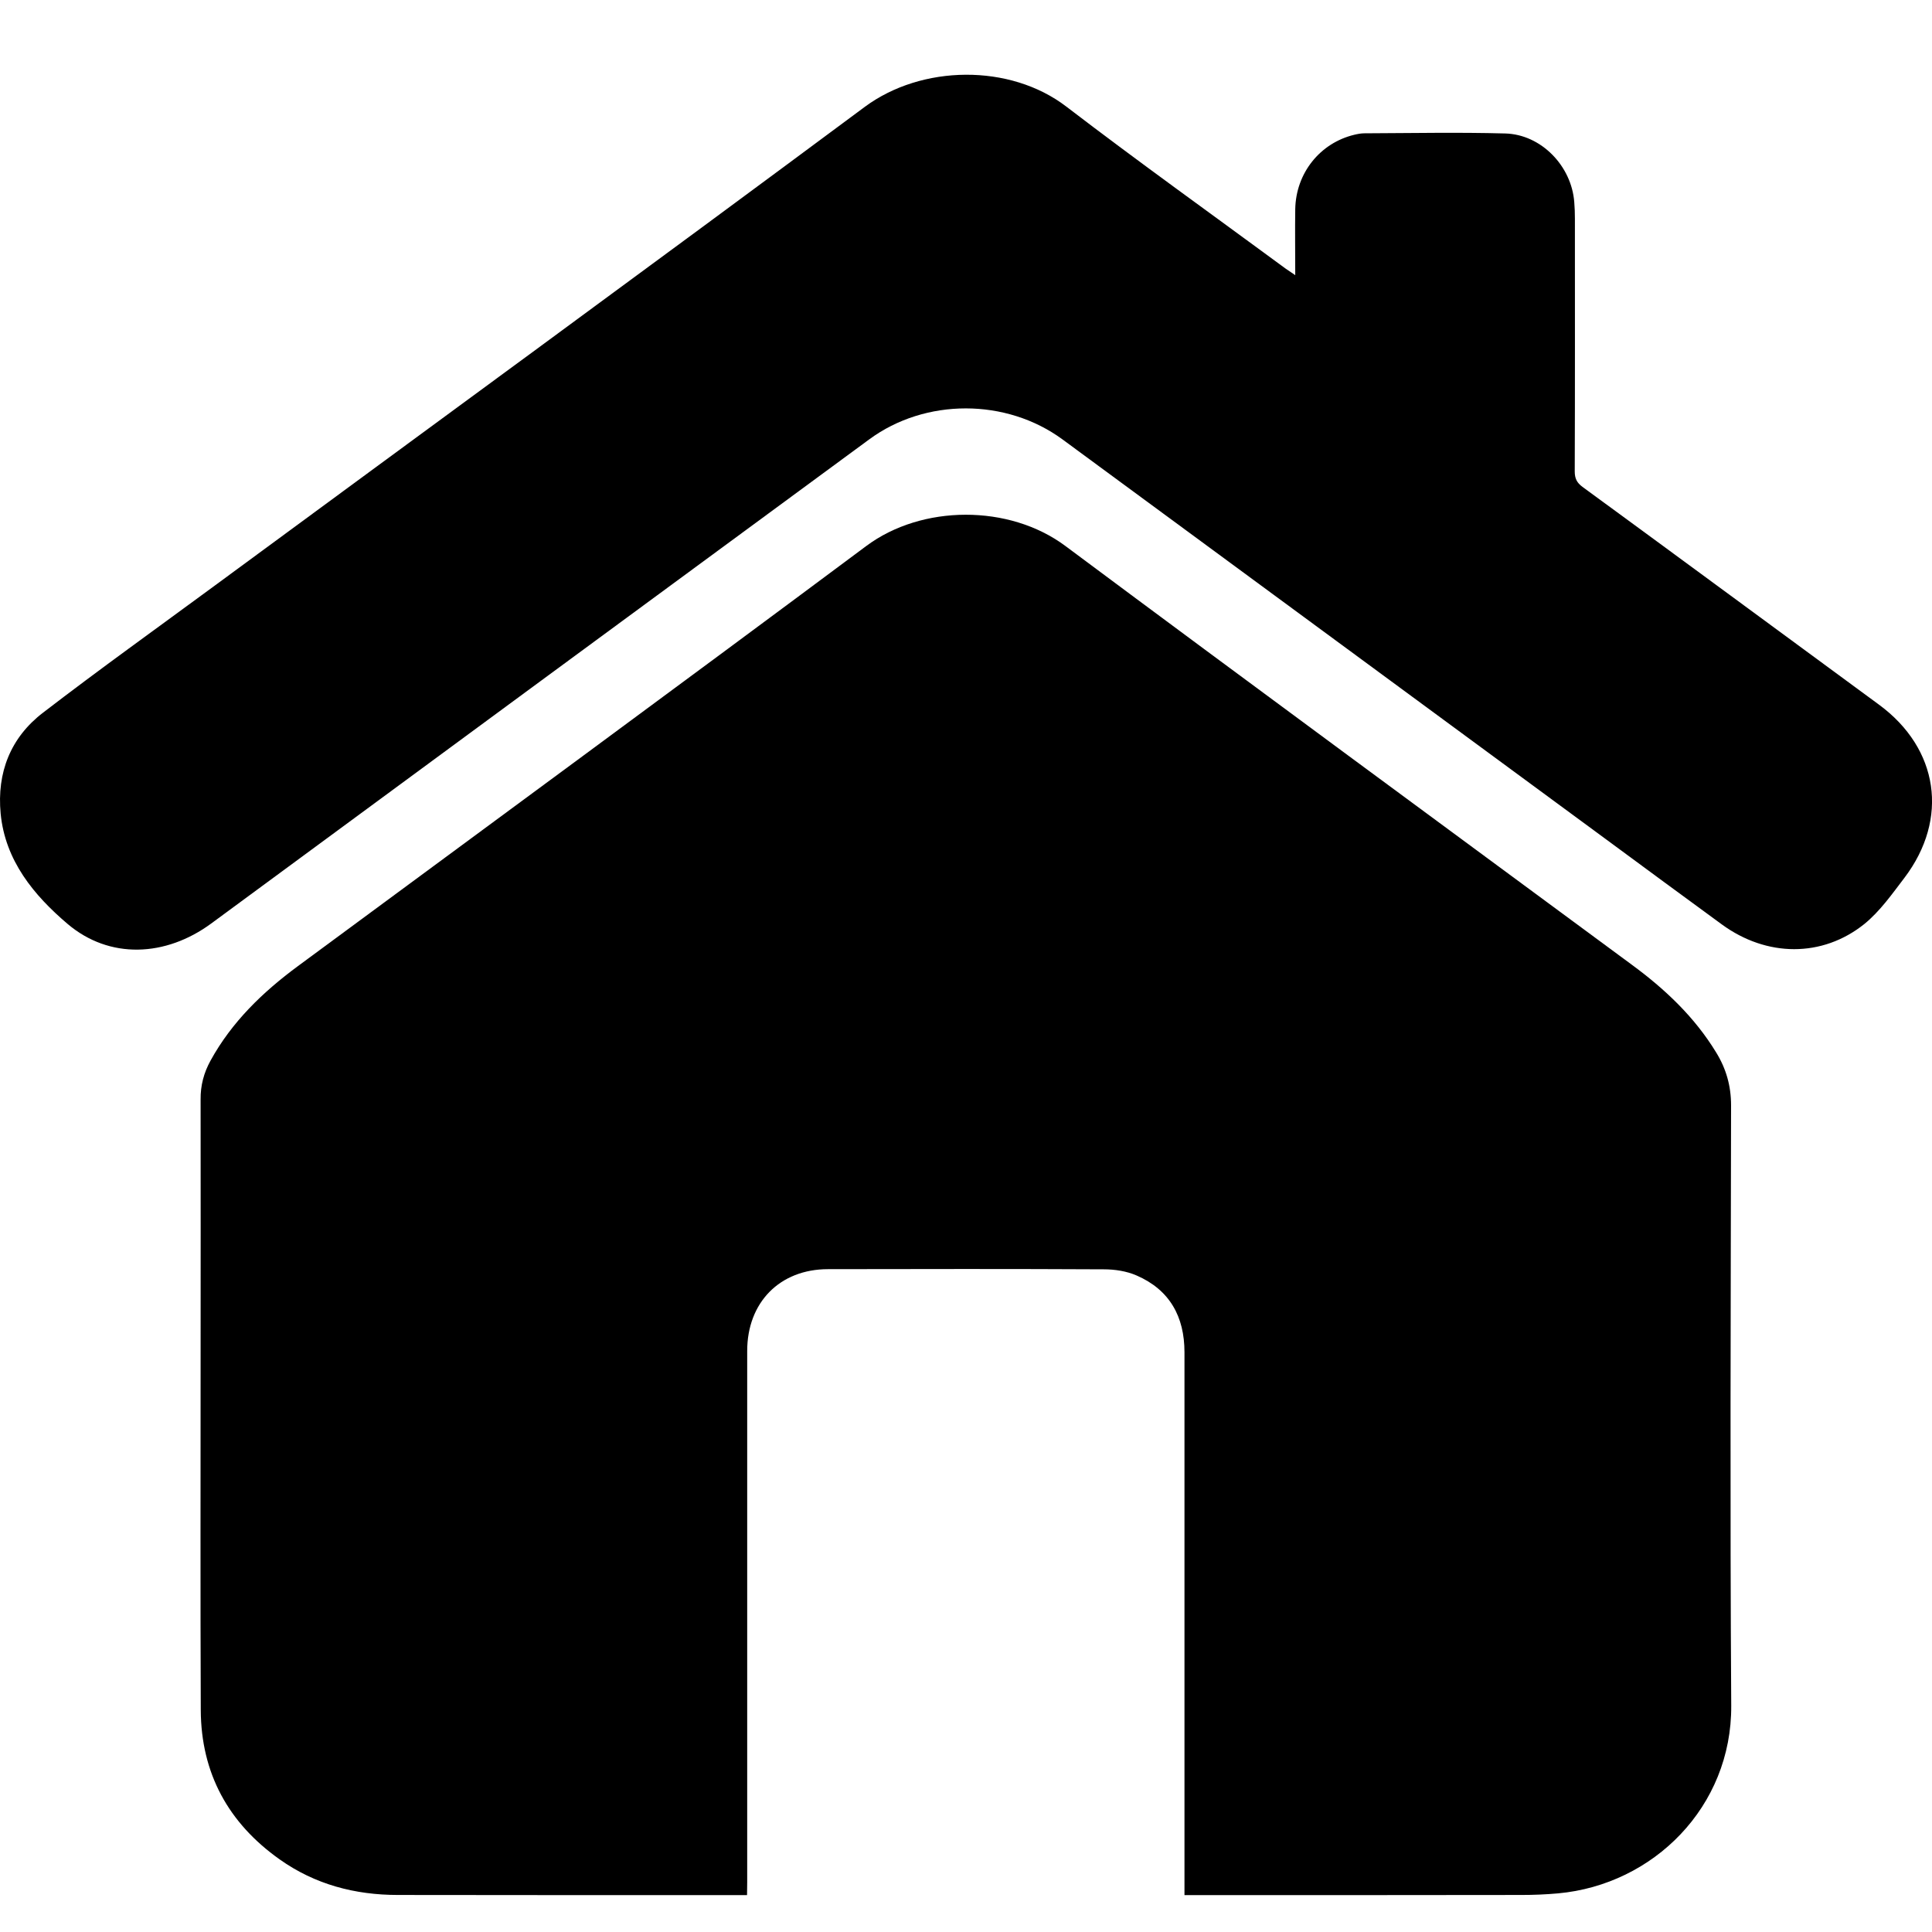 <svg width="12" height="12" viewBox="0 0 12 12" fill="none" xmlns="http://www.w3.org/2000/svg">
<path d="M4.64 11.771H4.573C3.873 11.771 3.173 11.771 2.472 11.77C2.205 11.77 1.957 11.705 1.737 11.549C1.418 11.323 1.249 11.014 1.247 10.622C1.244 9.892 1.246 9.163 1.246 8.434C1.246 7.899 1.247 7.365 1.246 6.83C1.245 6.742 1.266 6.663 1.308 6.587C1.44 6.347 1.632 6.162 1.85 6.001C3.027 5.132 4.207 4.266 5.381 3.391C5.726 3.134 6.268 3.131 6.617 3.391C7.786 4.262 8.961 5.125 10.134 5.991C10.341 6.143 10.525 6.316 10.66 6.538C10.722 6.639 10.752 6.746 10.752 6.866C10.75 8.109 10.745 9.352 10.753 10.594C10.757 11.223 10.269 11.706 9.678 11.76C9.601 11.767 9.524 11.77 9.447 11.77C8.775 11.771 8.104 11.771 7.432 11.771H7.357V11.693C7.357 10.595 7.357 9.497 7.357 8.399C7.357 8.178 7.265 8.011 7.059 7.922C6.997 7.895 6.924 7.884 6.856 7.884C6.285 7.881 5.714 7.882 5.143 7.883C4.843 7.883 4.641 8.09 4.641 8.391C4.641 9.49 4.641 10.59 4.641 11.69C4.641 11.715 4.64 11.739 4.64 11.771Z" fill="black"/>
<path d="M8.045 1.709C8.045 1.564 8.043 1.431 8.045 1.299C8.049 1.075 8.199 0.888 8.412 0.837C8.433 0.832 8.454 0.828 8.475 0.828C8.766 0.827 9.058 0.821 9.349 0.829C9.573 0.835 9.761 1.031 9.778 1.255C9.781 1.29 9.782 1.325 9.782 1.359C9.782 1.882 9.783 2.405 9.781 2.928C9.781 2.972 9.794 2.998 9.829 3.024C10.444 3.474 11.057 3.926 11.671 4.377C12.041 4.649 12.107 5.085 11.829 5.452C11.752 5.553 11.677 5.66 11.58 5.739C11.318 5.949 10.973 5.945 10.695 5.742C10.455 5.567 10.217 5.391 9.978 5.215C8.852 4.386 7.726 3.558 6.599 2.729C6.25 2.473 5.748 2.472 5.399 2.729C4.036 3.731 2.674 4.733 1.312 5.736C1.029 5.944 0.68 5.96 0.419 5.738C0.211 5.561 0.032 5.346 0.004 5.053C-0.02 4.799 0.065 4.581 0.268 4.426C0.618 4.157 0.977 3.9 1.333 3.638C2.679 2.647 4.029 1.661 5.371 0.664C5.724 0.402 6.273 0.394 6.623 0.662C7.071 1.005 7.531 1.334 7.986 1.669C8.002 1.68 8.017 1.69 8.045 1.709Z" fill="black"/>
</svg>
